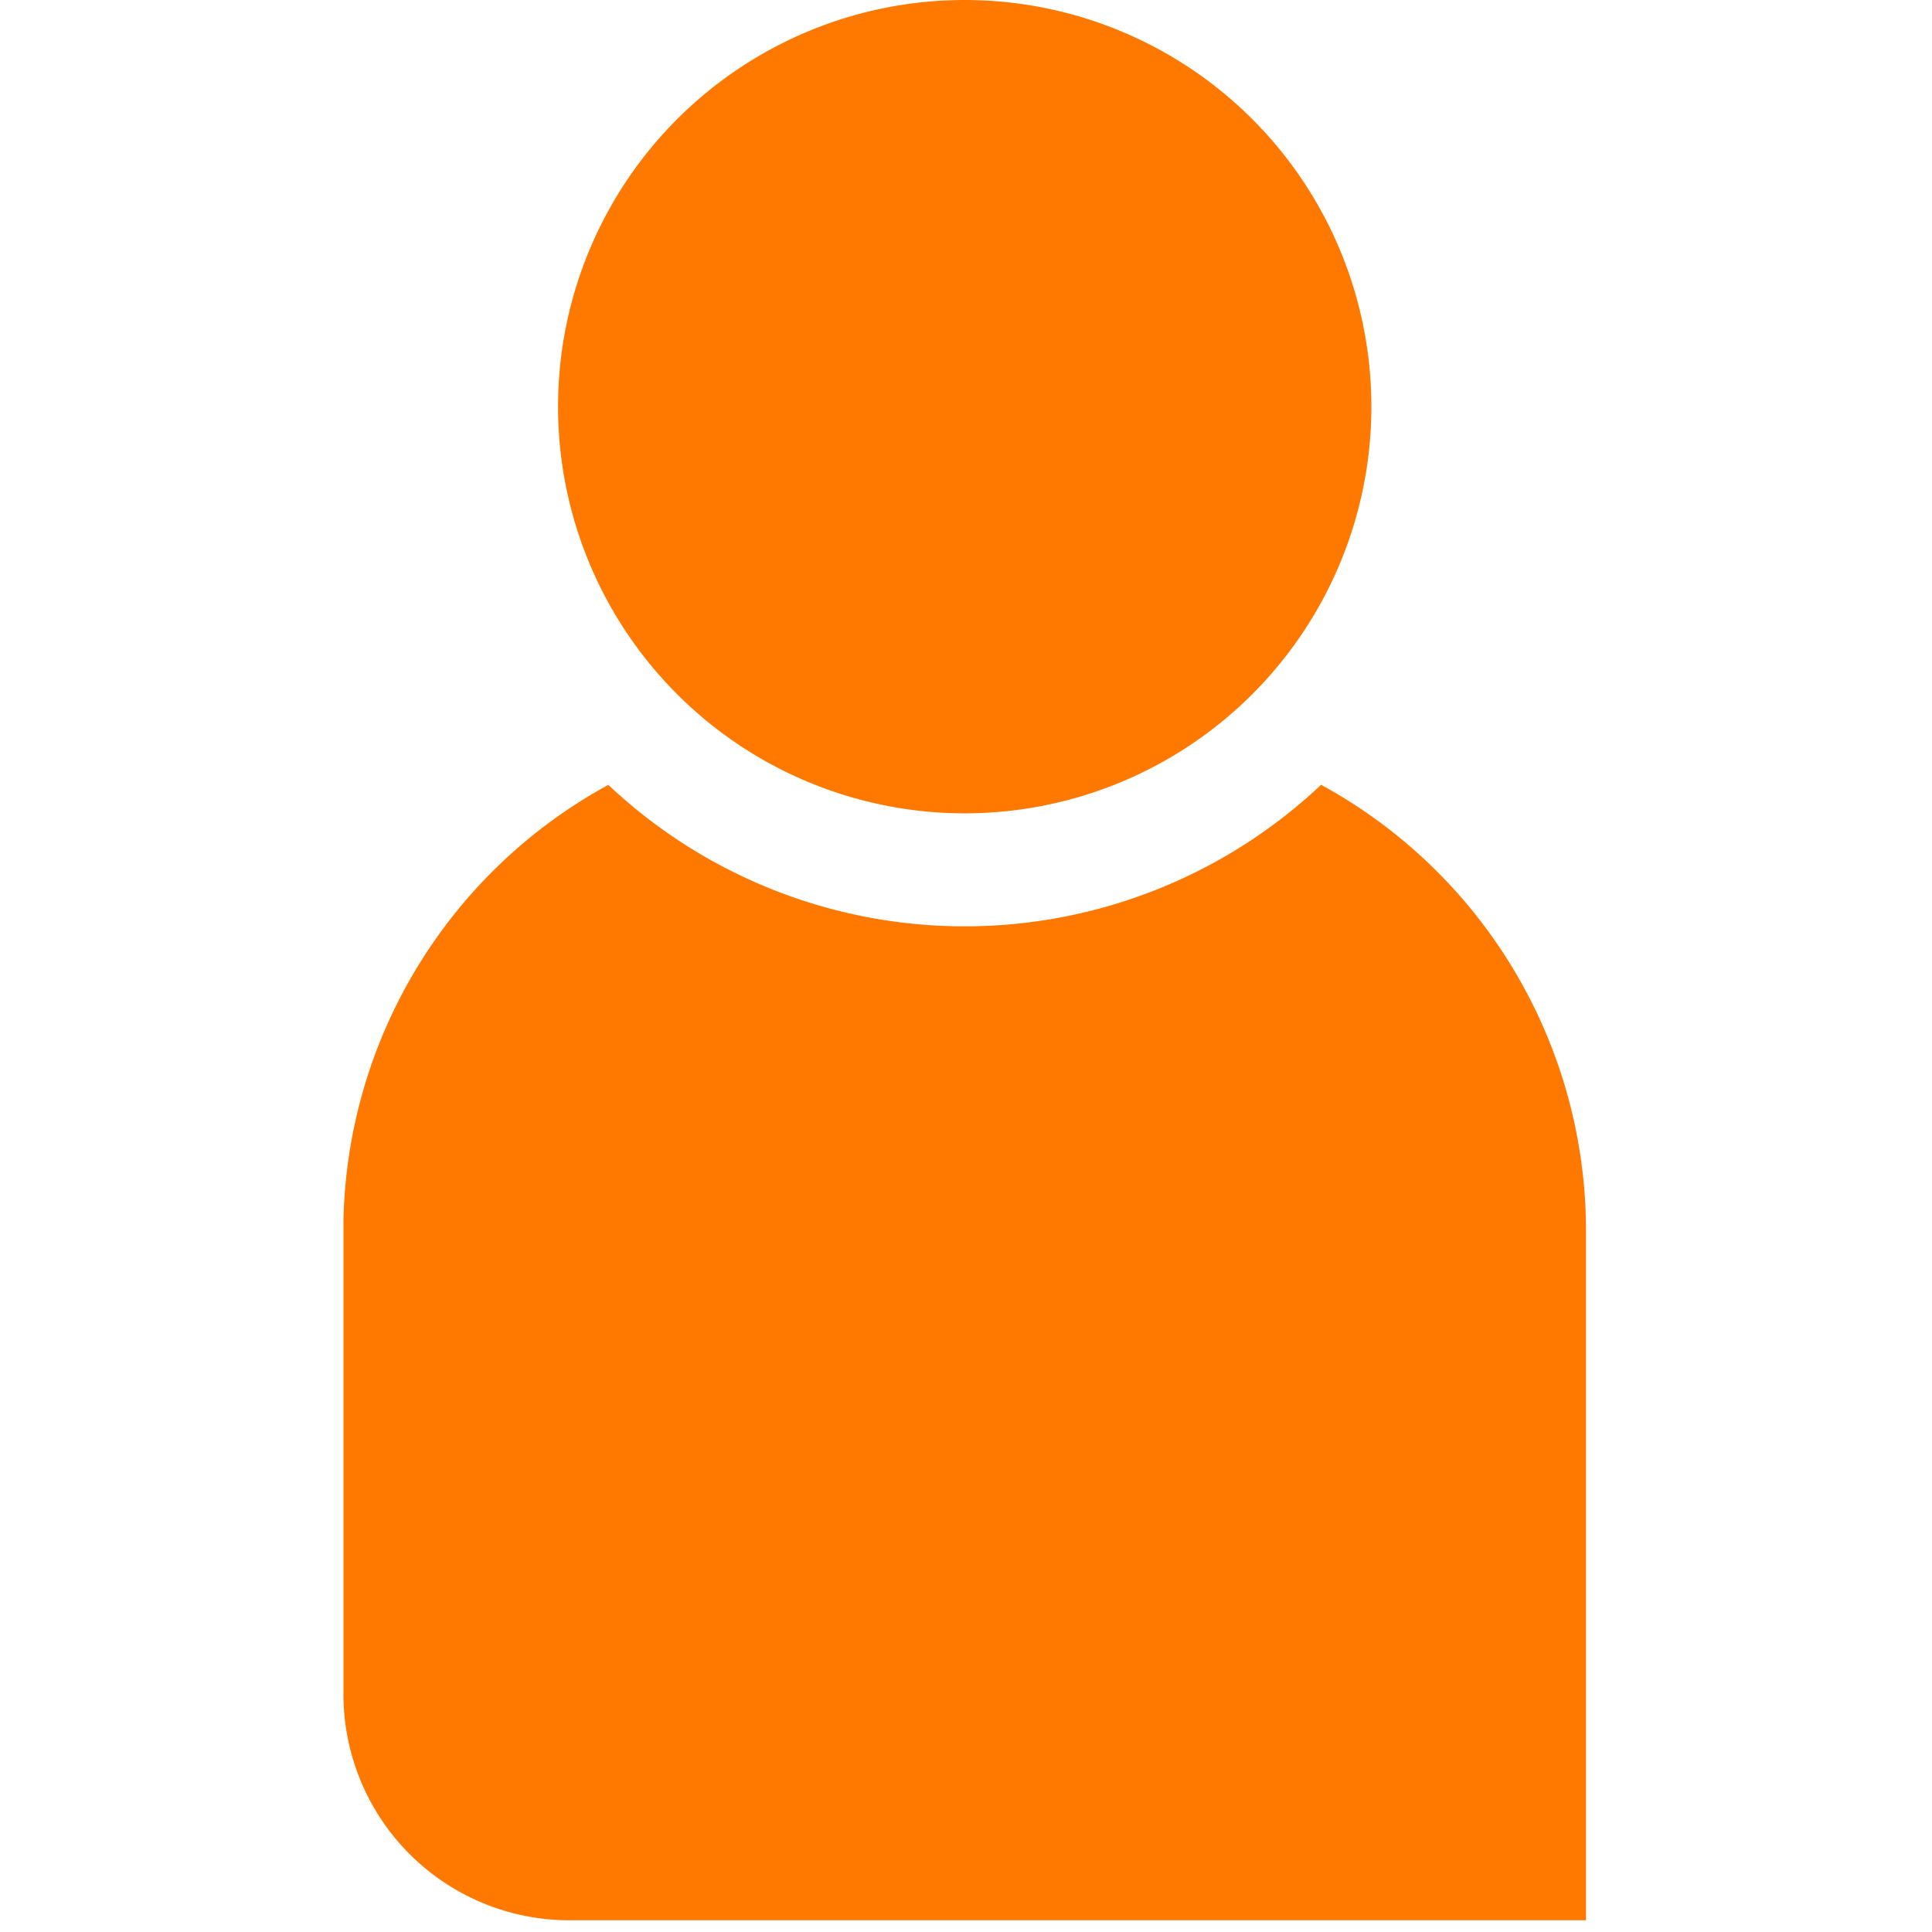 <svg xmlns="http://www.w3.org/2000/svg" xmlns:xlink="http://www.w3.org/1999/xlink" width="45" height="45" viewBox="0 0 45 45">
  <defs>
    <clipPath id="clip-path">
      <rect id="Rectangle_10601" data-name="Rectangle 10601" width="45" height="45" transform="translate(-7 2)" fill="#fff"/>
    </clipPath>
  </defs>
  <g id="Mask_Group_429" data-name="Mask Group 429" transform="translate(7 -2)" clip-path="url(#clip-path)">
    <path id="Avatar_19371" d="M246.769,93.281a12.1,12.1,0,0,1-16.6,0A11.837,11.837,0,0,0,224,103.415h0v11.05a5.262,5.262,0,0,0,5.262,5.262h23.679V103.678a11.836,11.836,0,0,0-6.172-10.4Zm1.173-8.809A9.472,9.472,0,1,1,238.47,75,9.472,9.472,0,0,1,247.942,84.472Z" transform="translate(-223 -73)" fill="#ff7900" fill-rule="evenodd"/>
  </g>
</svg>
